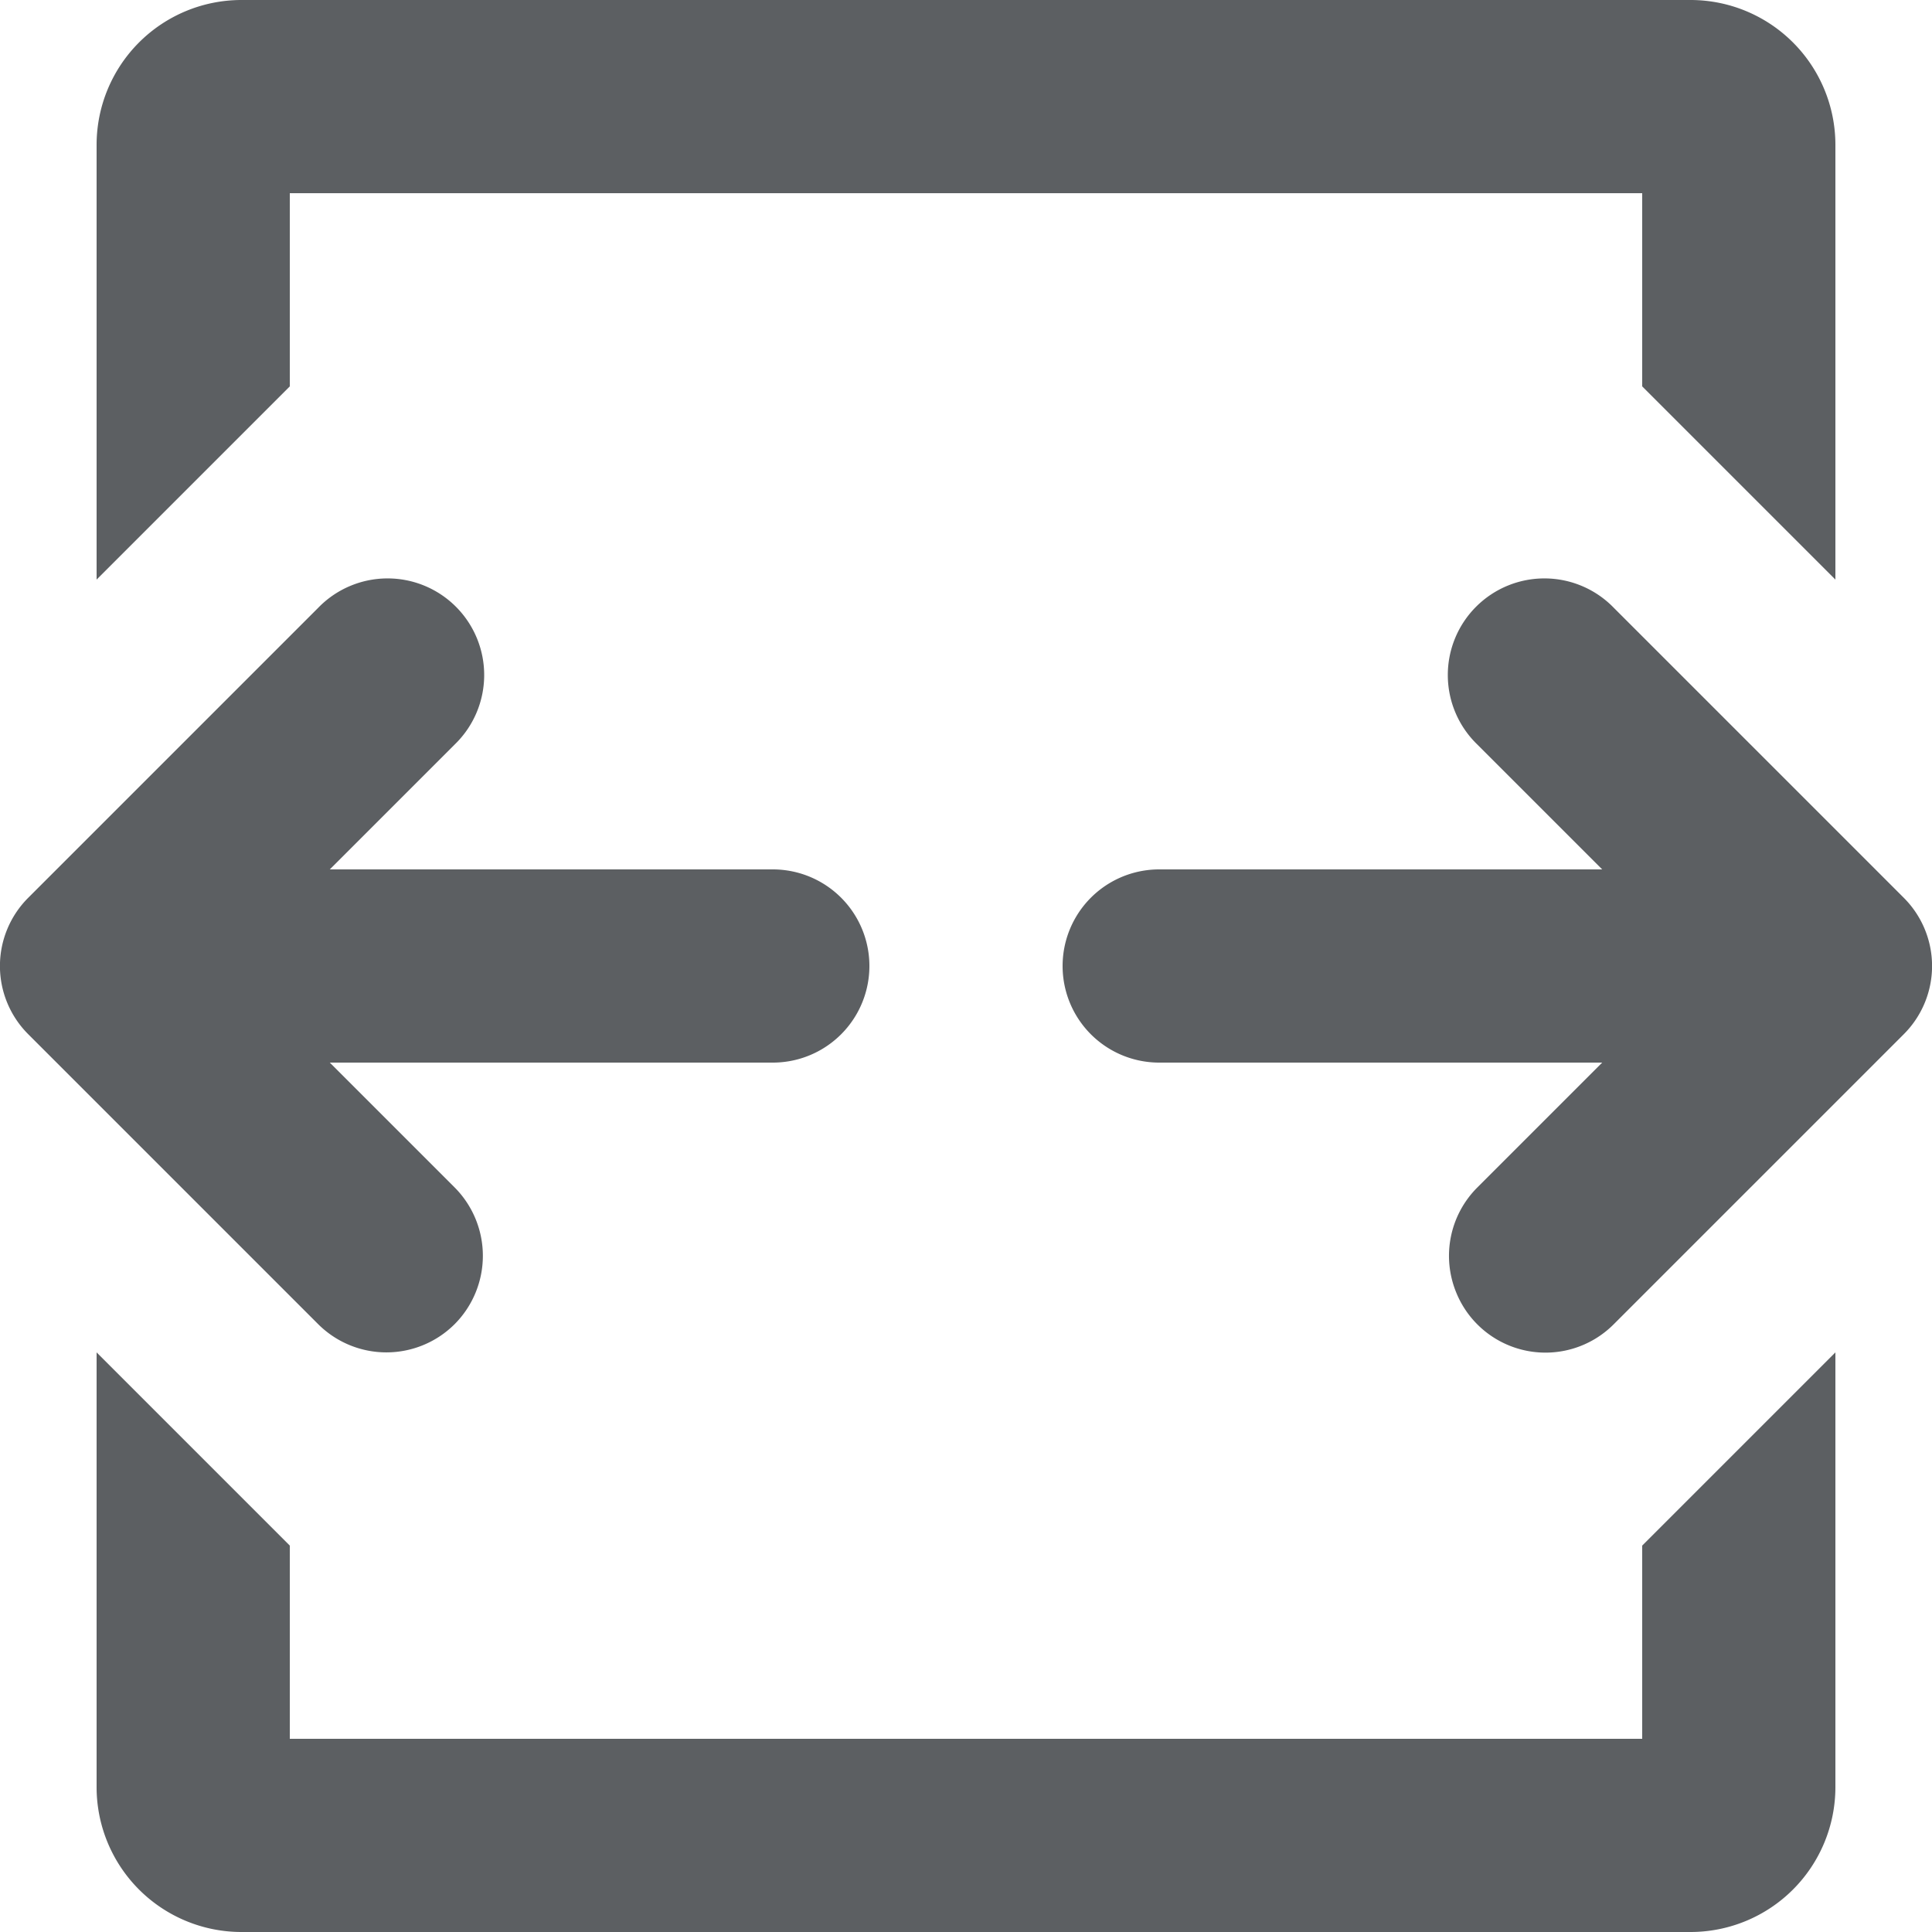 <?xml version="1.0" encoding="utf-8"?><!-- Uploaded to: SVG Repo, www.svgrepo.com, Generator: SVG Repo Mixer Tools -->
<svg width="800px" height="800px" viewBox="0 0 20 20" xmlns="http://www.w3.org/2000/svg"><path fill="#5C5F62" d="M16.707 6.293l3 3a.998.998 0 010 1.414l-3 3a.997.997 0 01-1.631-.324 1 1 0 01.217-1.09L16.586 11H12a1 1 0 110-2h4.586l-1.293-1.293a1 1 0 111.414-1.414zM3.293 6.293a1 1 0 111.414 1.414L3.414 9H8a1 1 0 010 2H3.414l1.293 1.293a1.003 1.003 0 010 1.414 1 1 0 01-1.414 0l-3-3a.998.998 0 010-1.414l3-3z"/><path fill="#5C5F62" d="M1 1.5A1.5 1.5 0 012.5 0h15A1.5 1.5 0 0119 1.5V6l-2-2V2H3v2L1 6V1.5zM17 18v-2l2-2v4.5a1.5 1.5 0 01-1.5 1.5h-15A1.5 1.5 0 011 18.5V14l2 2v2h14z"/></svg>